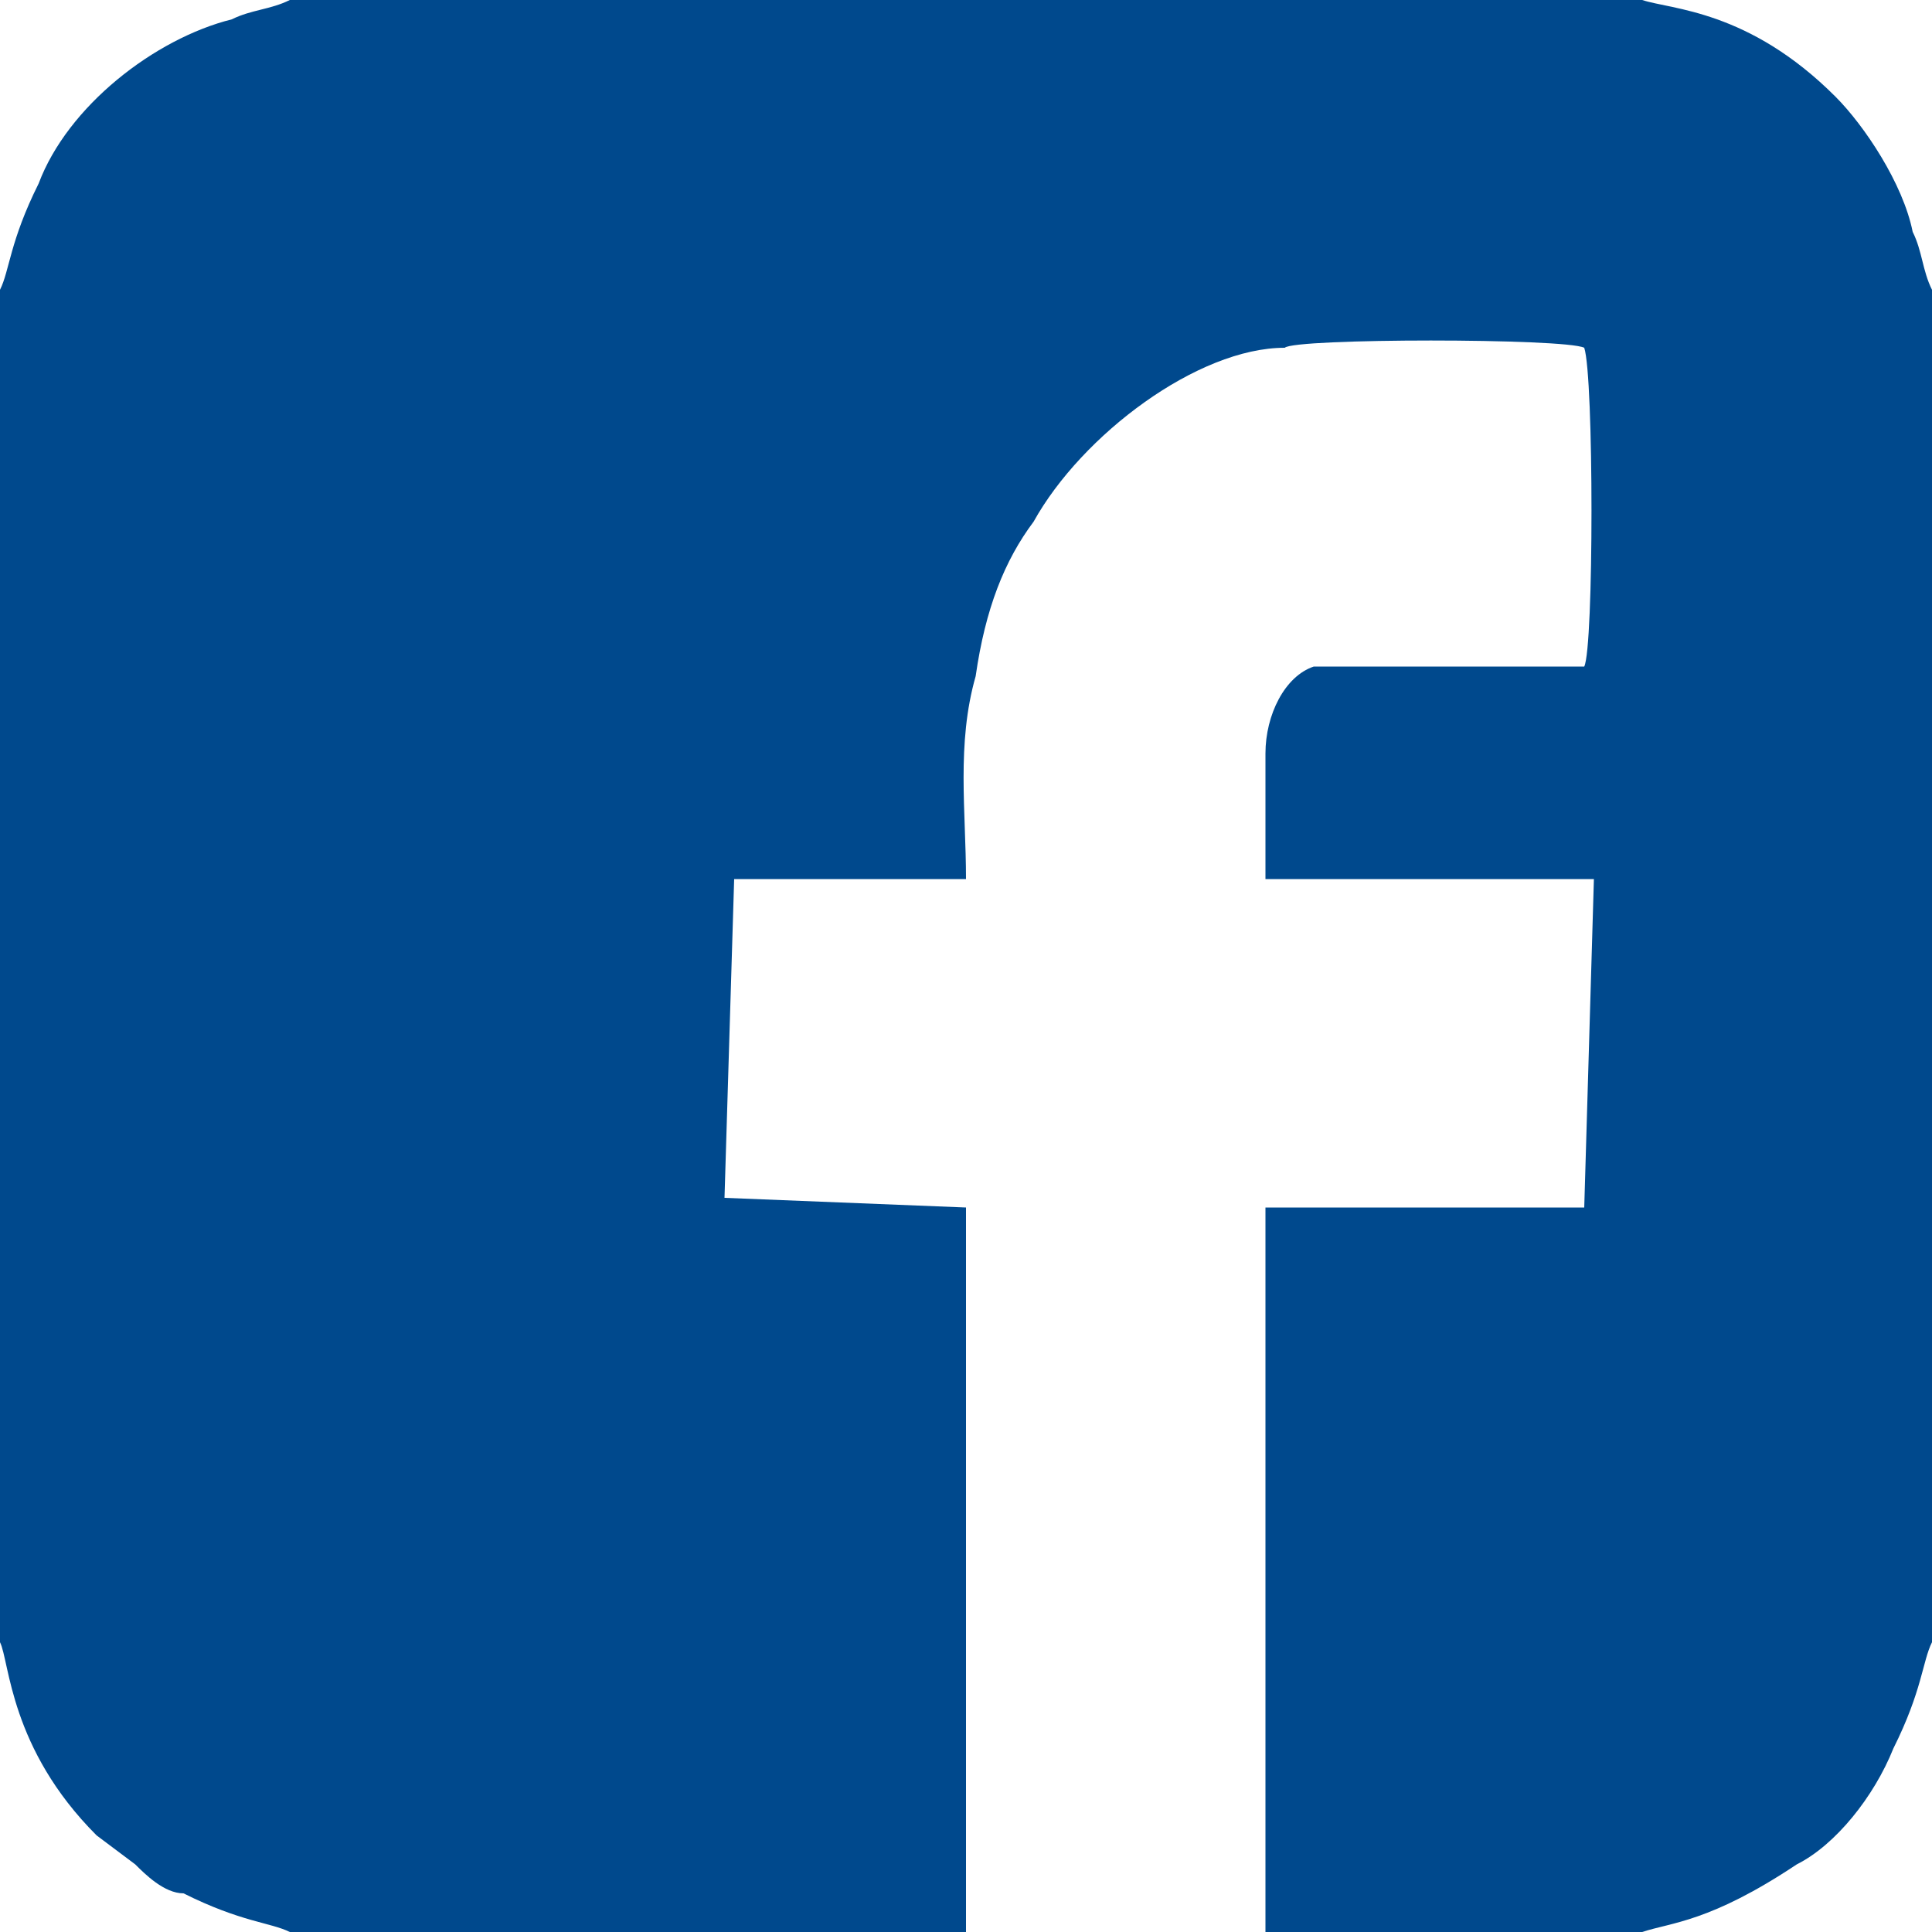 <?xml version="1.0" encoding="UTF-8"?>
<!DOCTYPE svg PUBLIC "-//W3C//DTD SVG 1.1//EN" "http://www.w3.org/Graphics/SVG/1.1/DTD/svg11.dtd">
<!-- Creator: CorelDRAW X8 -->
<svg xmlns="http://www.w3.org/2000/svg" xml:space="preserve" width="200px" height="200px" version="1.1" style="shape-rendering:geometricPrecision; text-rendering:geometricPrecision; image-rendering:optimizeQuality; fill-rule:evenodd; clip-rule:evenodd"
viewBox="0 0 200 200"
 xmlns:xlink="http://www.w3.org/1999/xlink">
 <defs>
  <style type="text/css">
   <![CDATA[
    .fil0 {fill:#00498D;fill-rule:nonzero}
   ]]>
  </style>
 </defs>
 <g id="Layer_x0020_1">
  <path class="fil0" d="M0 30l0 140c1,2 1,11 10,20l4 3c1,1 3,3 5,3 6,3 9,3 11,4l70 0 0 -75 -25 -1 1 -33c2,0 9,0 12,0 4,0 8,0 12,0 0,-7 -1,-14 1,-21 1,-7 3,-12 6,-16 5,-9 17,-18 26,-18 1,-1 29,-1 31,0 1,3 1,31 0,33l-28 0c-3,1 -5,5 -5,9 0,3 0,9 0,13l34 0 -1 34 -33 0 0 75 39 0c3,-1 7,-1 16,-7 4,-2 8,-7 10,-12 3,-6 3,-9 4,-11l0 -140c-1,-2 -1,-4 -2,-6 -1,-5 -5,-11 -8,-14 -9,-9 -17,-9 -20,-10l-140 0c-2,1 -4,1 -6,2 -8,2 -17,9 -20,17 -3,6 -3,9 -4,11z"/>
 </g>
</svg>
